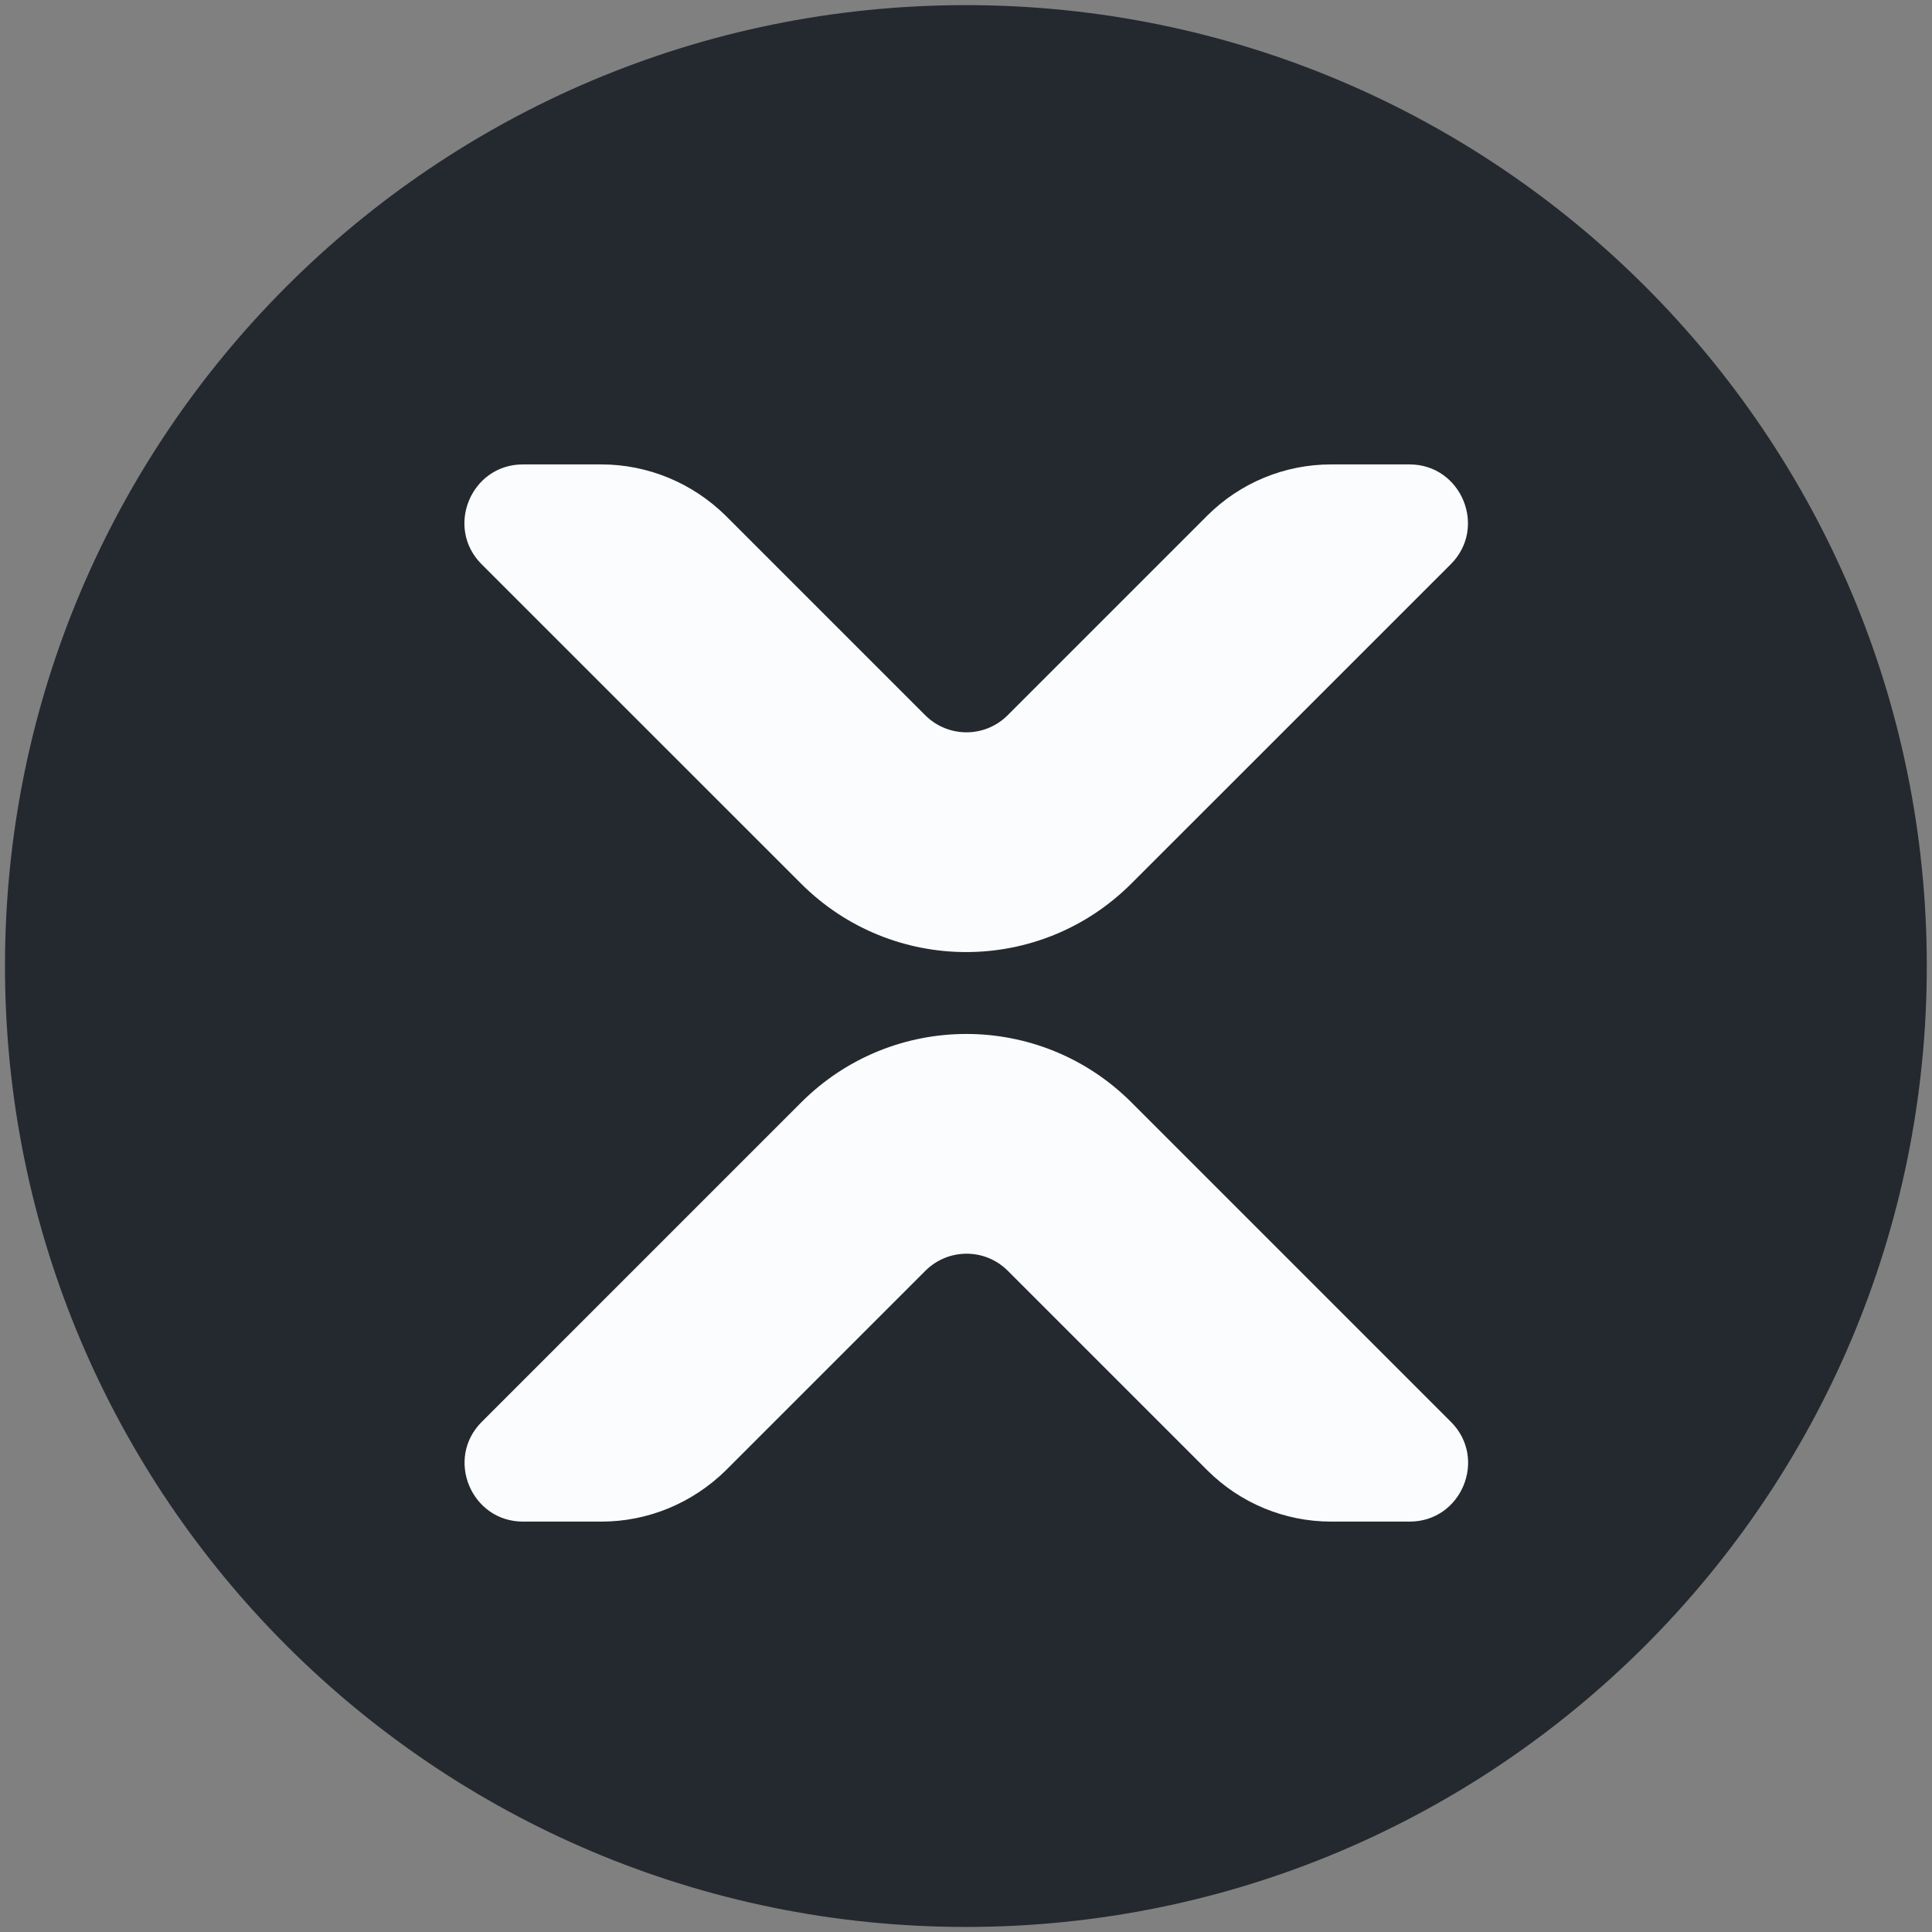 <svg width="26" height="26" viewBox="0 0 26 26" fill="none" xmlns="http://www.w3.org/2000/svg">
<rect x="0" y="0" width="26" height="26" fill="#808080" stroke="none"/>
<path d="M25.93 13C25.93 20.142 20.14 25.932 12.998 25.932C5.856 25.932 0.067 20.142 0.067 13C0.067 5.858 5.856 0.069 12.998 0.069C20.14 0.069 25.93 5.858 25.93 13" fill="#24292F"/>
<path d="M8.094 6.25H7.036C6.339 6.25 5.986 7.098 6.481 7.593L10.779 11.89C12.009 13.12 13.996 13.12 15.226 11.89L19.524 7.593C20.019 7.098 19.666 6.25 18.969 6.25H17.911C17.289 6.25 16.689 6.497 16.246 6.94L13.561 9.625C13.254 9.932 12.759 9.932 12.451 9.625L9.766 6.94C9.316 6.497 8.716 6.25 8.094 6.25Z" fill="#FBFCFE"/>
<path d="M8.096 20.477H7.038C6.341 20.477 5.988 19.63 6.483 19.135L10.781 14.837C12.011 13.607 13.998 13.607 15.228 14.837L19.526 19.135C20.021 19.63 19.668 20.477 18.971 20.477H17.913C17.291 20.477 16.691 20.23 16.248 19.787L13.563 17.102C13.256 16.795 12.761 16.795 12.453 17.102L9.768 19.787C9.318 20.23 8.718 20.477 8.096 20.477Z" fill="#FBFCFE"/>
</svg>
